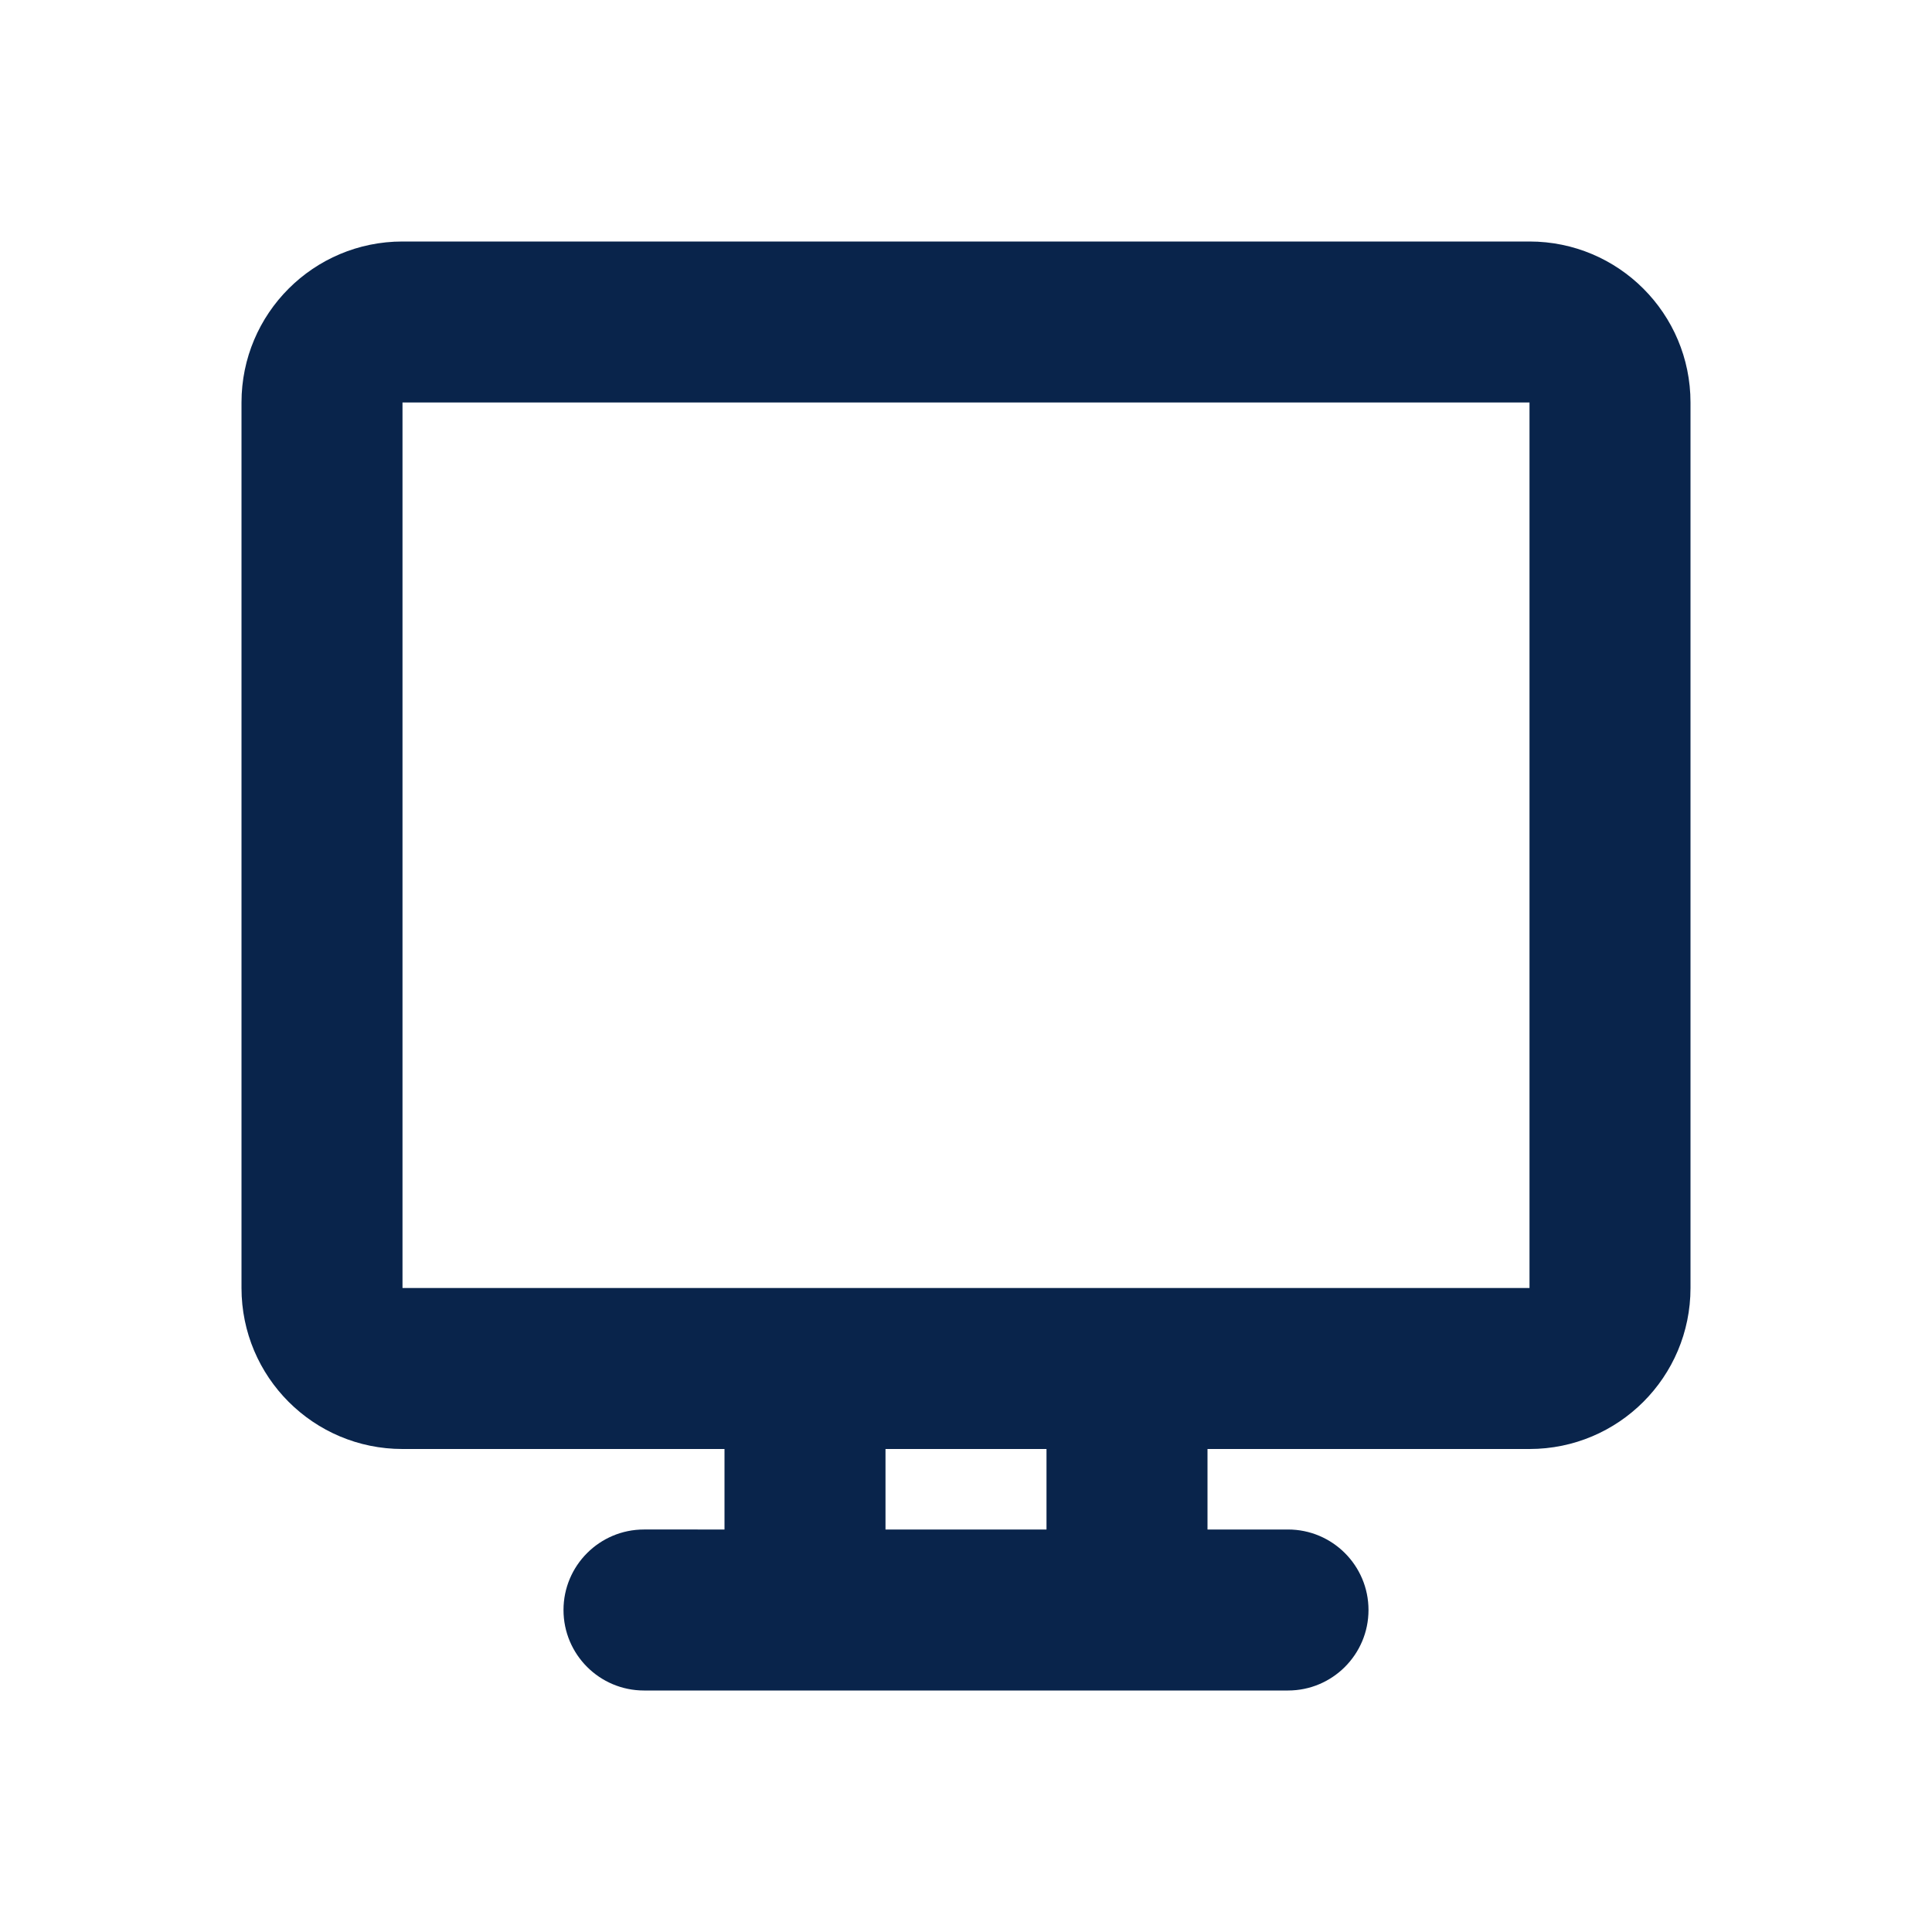 <svg width="800" height="800" viewBox="0 0 24 24" xmlns="http://www.w3.org/2000/svg" xmlns:xlink="http://www.w3.org/1999/xlink"><title>computer_line</title><g id="页面-1" stroke="none" stroke-width="1" fill="none" fill-rule="evenodd"><g id="computer_line"><path d="M24 0V24H0V0H24zM12.593 23.258 12.582 23.26 12.511 23.295 12.492 23.299 12.477 23.295 12.406 23.26C12.396 23.256 12.387 23.259 12.382 23.265L12.378 23.276 12.361 23.703 12.366 23.723 12.377 23.736 12.48 23.81 12.495 23.814 12.507 23.81 12.611 23.736 12.623 23.72 12.627 23.703 12.61 23.276C12.608 23.266 12.601 23.259 12.593 23.258zM12.858 23.145 12.845 23.147 12.66 23.24 12.65 23.25 12.647 23.261 12.665 23.691 12.67 23.703 12.678 23.71 12.879 23.803C12.891 23.807 12.902 23.803 12.908 23.795L12.912 23.781 12.878 23.167C12.875 23.155 12.867 23.147 12.858 23.145zM12.143 23.147C12.133 23.142 12.122 23.145 12.116 23.153L12.11 23.167 12.076 23.781C12.075 23.793 12.083 23.802 12.093 23.805L12.108 23.803 12.309 23.71 12.319 23.702 12.323 23.691 12.34 23.261 12.337 23.249 12.328 23.24 12.143 23.147z" id="MingCute" fill-rule="nonzero"/><path d="M19 3c1.105.0 2 .895 2 2V16C21 17.105 20.105 18 19 18H15v1h1C16.552 19 17 19.448 17 20S16.552 21 16 21H8C7.448 21 7 20.552 7 20s.448-1 1-1H9V18H5C3.895 18 3 17.105 3 16V5c0-1.105.895-2 2-2zM13 18H11v1h2V18zM19 5H5V16H19V5z" id="形状结合" fill="#09244b" fill-rule="nonzero"/></g></g></svg>
